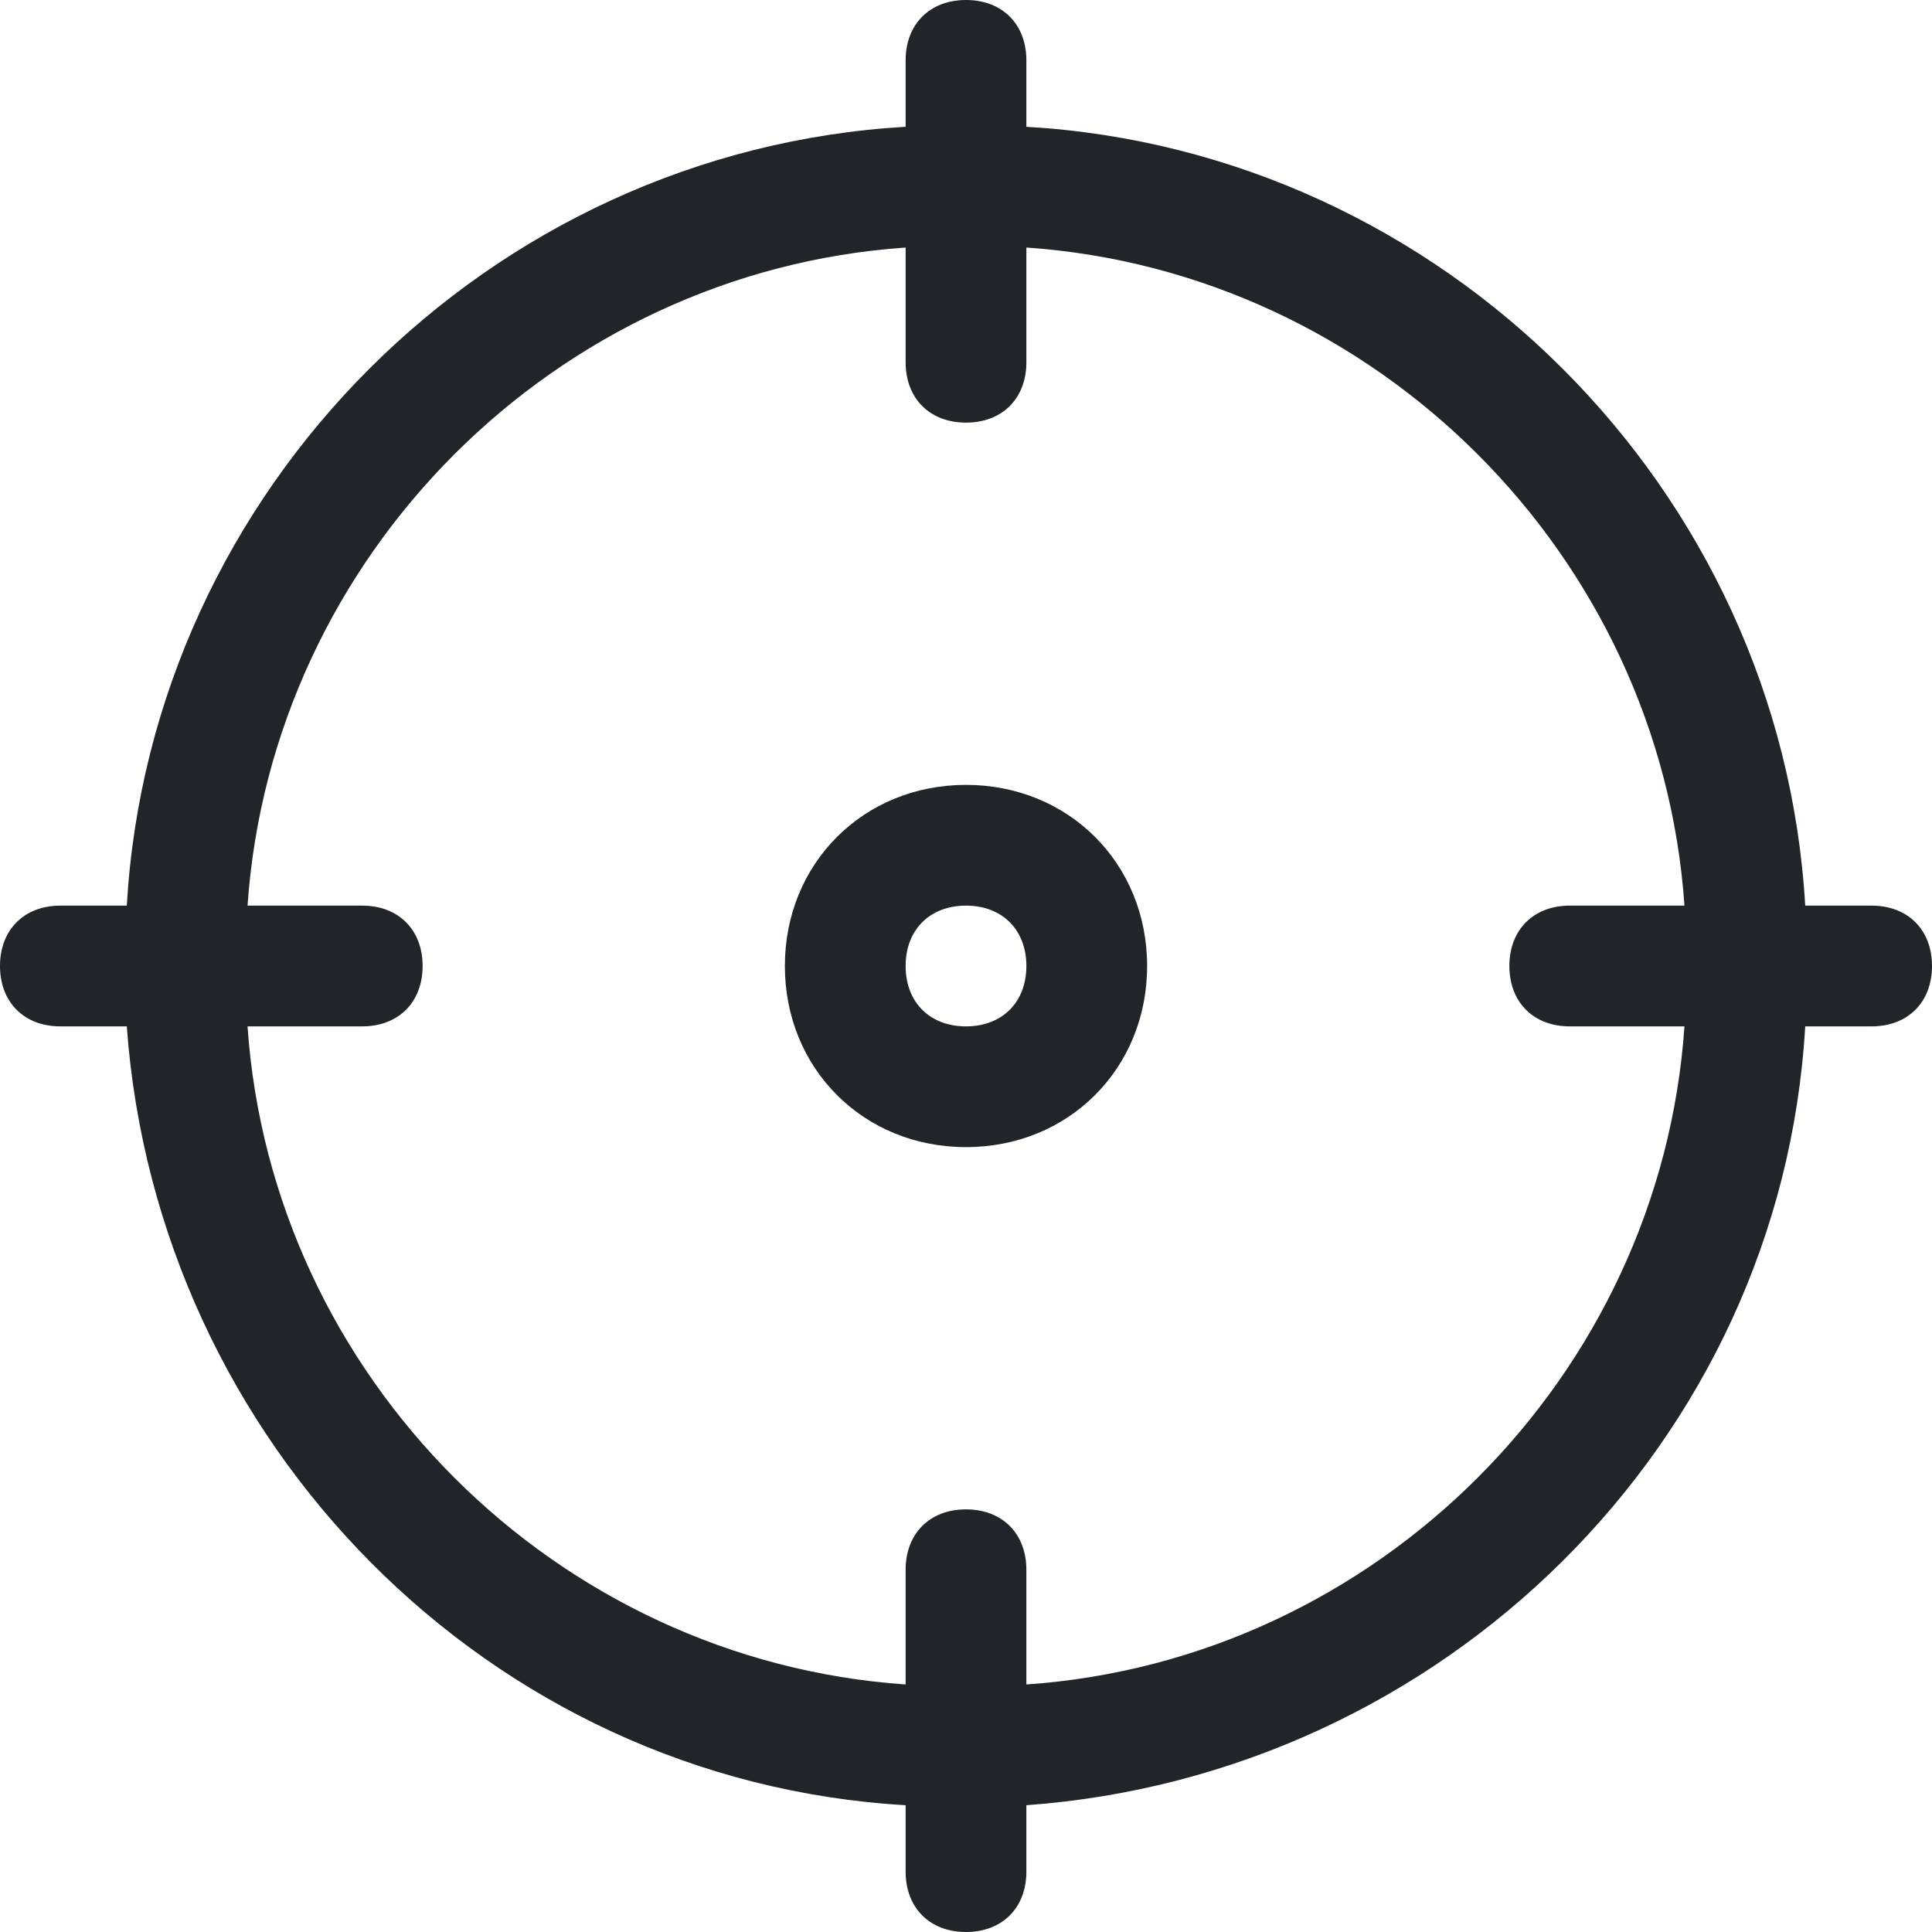<svg xmlns="http://www.w3.org/2000/svg" x="0" y="0" viewBox="0 0 1024 1024" width="32" height="32"><title>location outline_crosshair</title><g class="nc-icon-wrapper" fill="#212529"><path d="M992 480h-35.2C944 259.2 764.8 80 544 67.2V32c0-19.2-12.8-32-32-32s-32 12.8-32 32v35.2C259.2 80 80 259.2 67.2 480H32c-19.2 0-32 12.8-32 32s12.8 32 32 32h35.2c16 220.8 192 400 412.8 412.8V992c0 19.2 12.8 32 32 32s32-12.8 32-32v-35.2c220.8-16 400-192 412.8-412.8H992c19.2 0 32-12.8 32-32s-12.8-32-32-32zM544 892.8V832c0-19.2-12.8-32-32-32s-32 12.8-32 32v60.8C294.4 880 144 729.6 131.2 544H192c19.2 0 32-12.8 32-32s-12.8-32-32-32h-60.8C144 294.4 294.4 144 480 131.2V192c0 19.2 12.8 32 32 32s32-12.8 32-32v-60.8C729.6 144 880 294.4 892.8 480H832c-19.2 0-32 12.8-32 32s12.8 32 32 32h60.8C880 729.6 729.6 880 544 892.8zM512 416c-54.4 0-96 41.6-96 96s41.6 96 96 96 96-41.6 96-96-41.6-96-96-96zm0 128c-19.2 0-32-12.8-32-32s12.8-32 32-32 32 12.8 32 32-12.8 32-32 32z" class="nc-icon-wrapper" fill="#212529"/></g></svg>